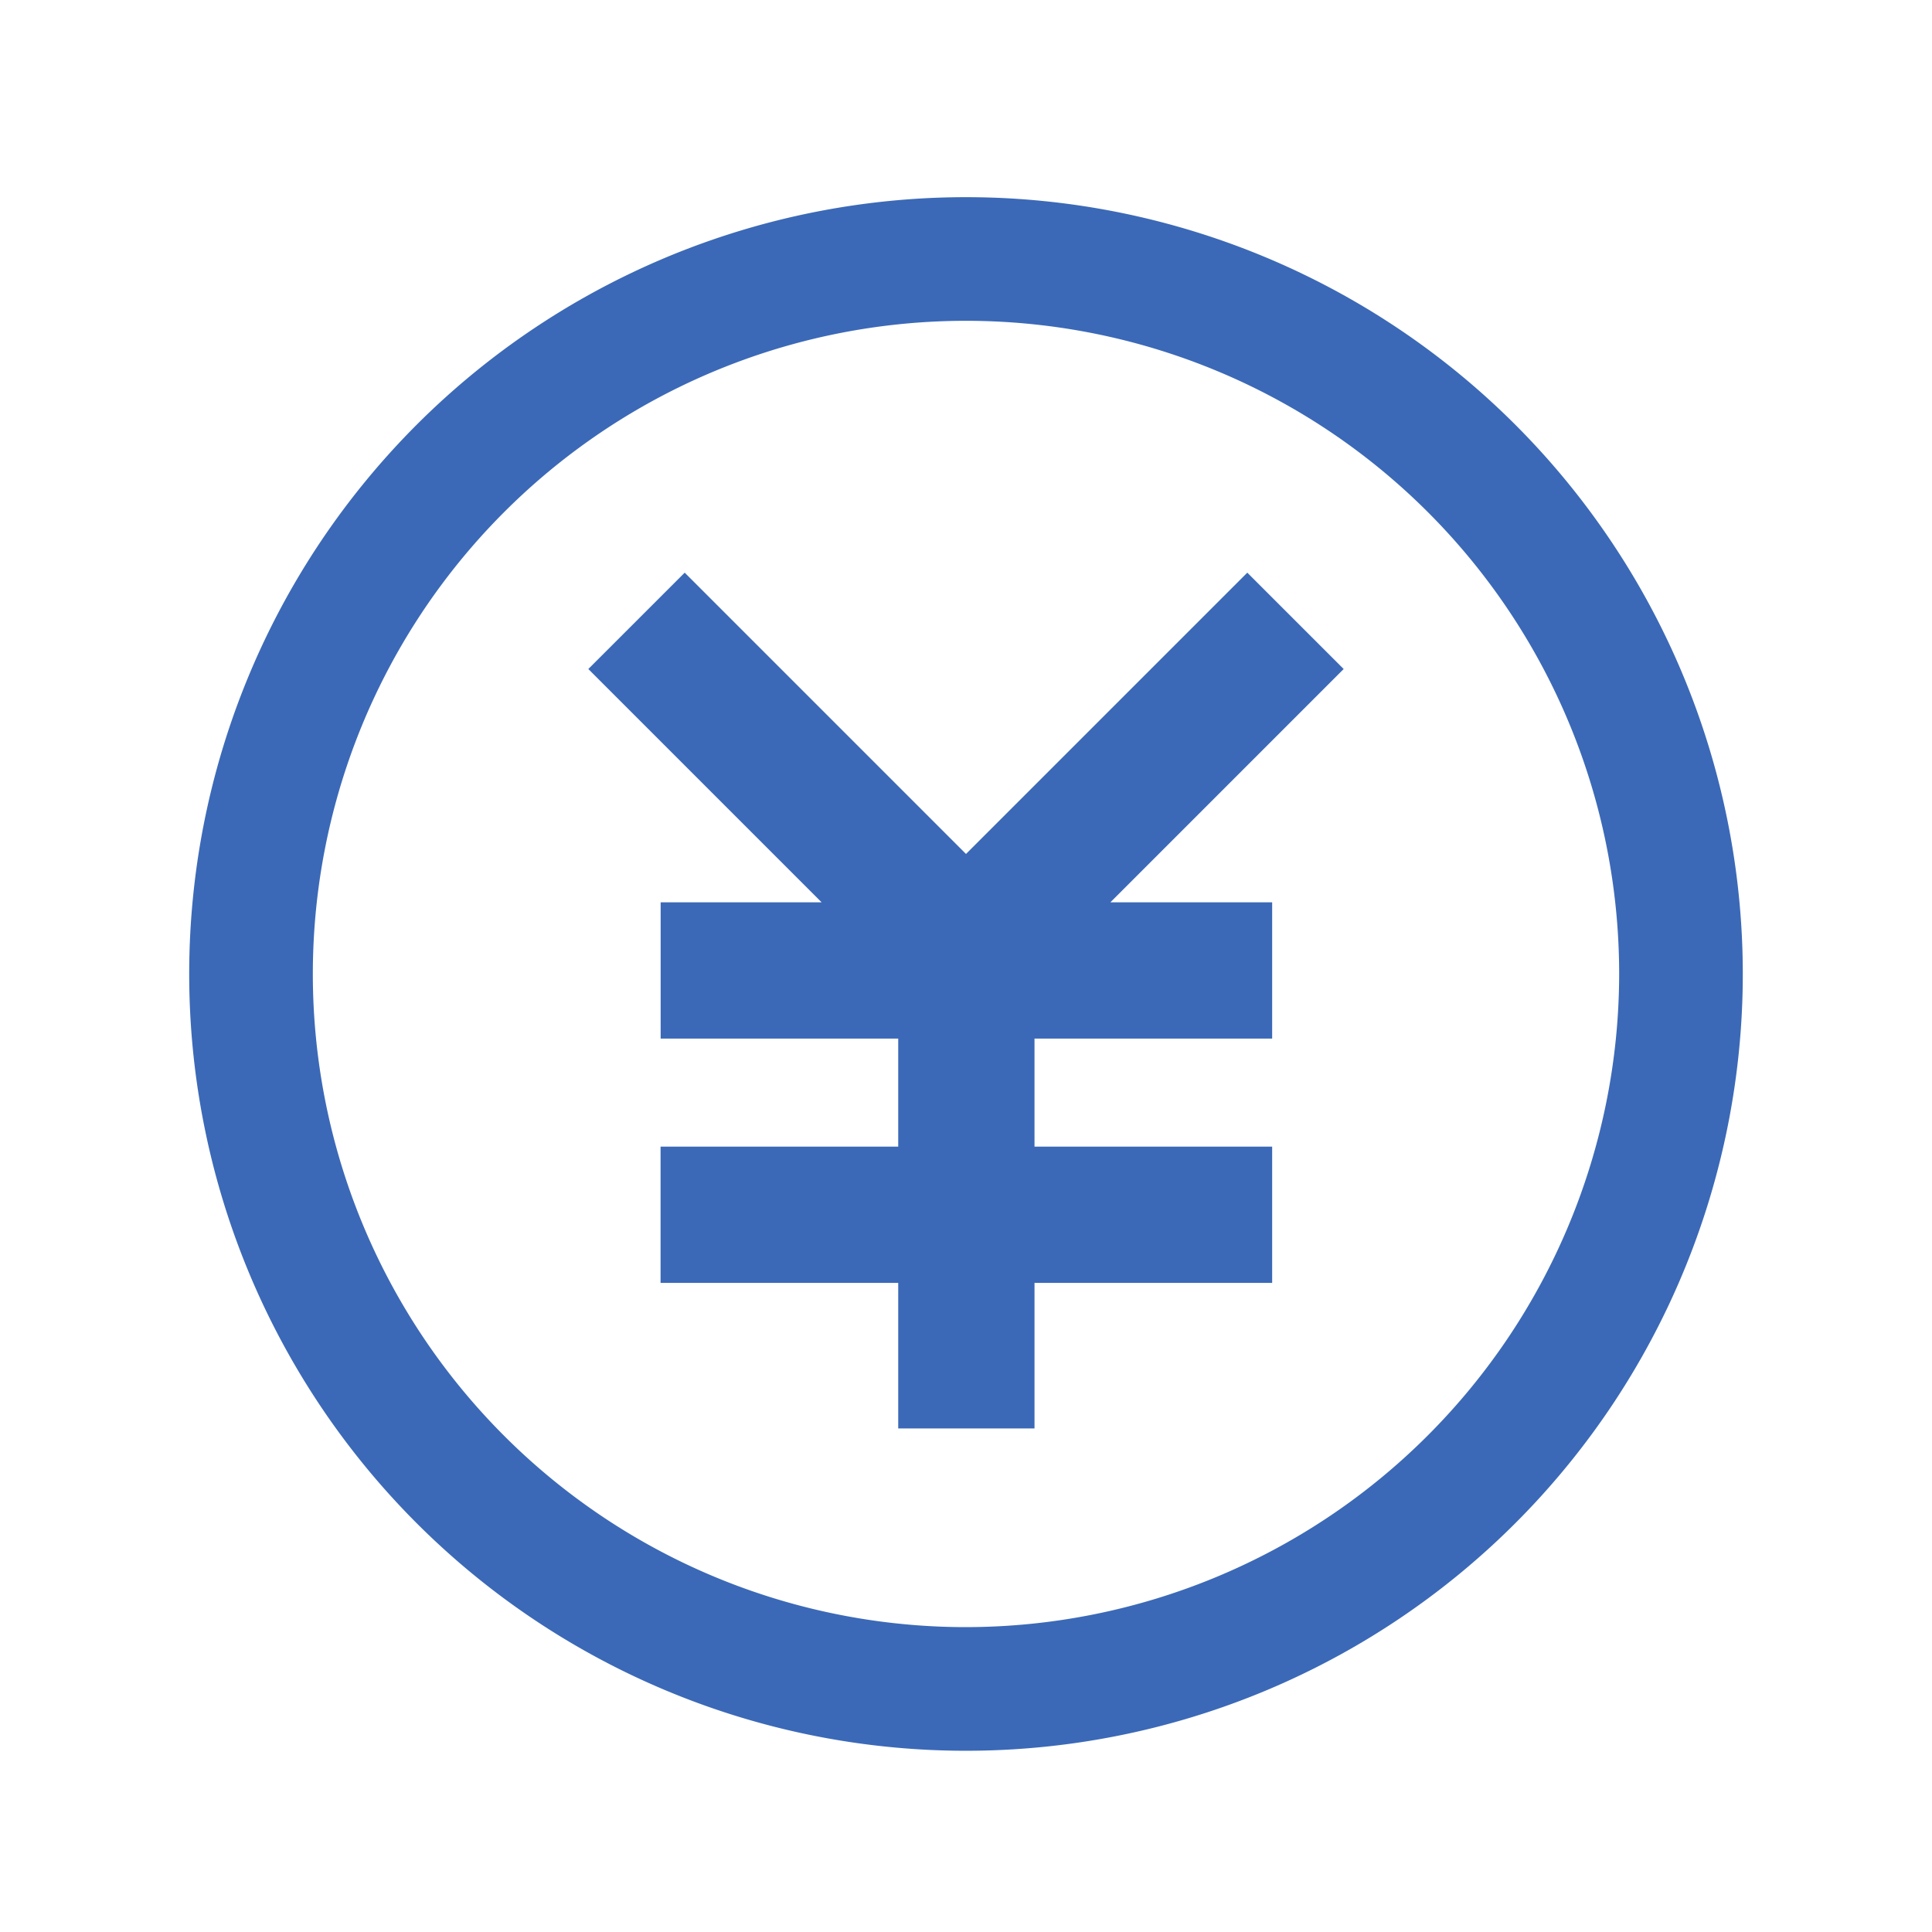 <svg xmlns="http://www.w3.org/2000/svg" width="120" height="120" viewBox="0 0 120 120"><defs><style>.cls-1{fill:none;}.cls-2{fill:#3b69b7;}</style></defs><g id="レイヤー_2" data-name="レイヤー 2"><g id="レイヤー_1-2" data-name="レイヤー 1"><rect class="cls-1" width="120" height="120"/><path class="cls-2" d="M60,12.247A48.248,48.248,0,1,0,108.248,60.5,48.248,48.248,0,0,0,60,12.247Zm0,88.817A40.569,40.569,0,1,1,100.569,60.5,40.615,40.615,0,0,1,60,101.064ZM77.472,35.569,60,53.041,42.528,35.569l-5.986,5.985L51.034,56.046h-10V64.51H55.79v6.709H41.029v8.465H55.79v9.04h8.465v-9.04H79.016V71.219H64.255V64.51H79.016V56.046H68.966L83.458,41.554Z"/></g></g></svg>